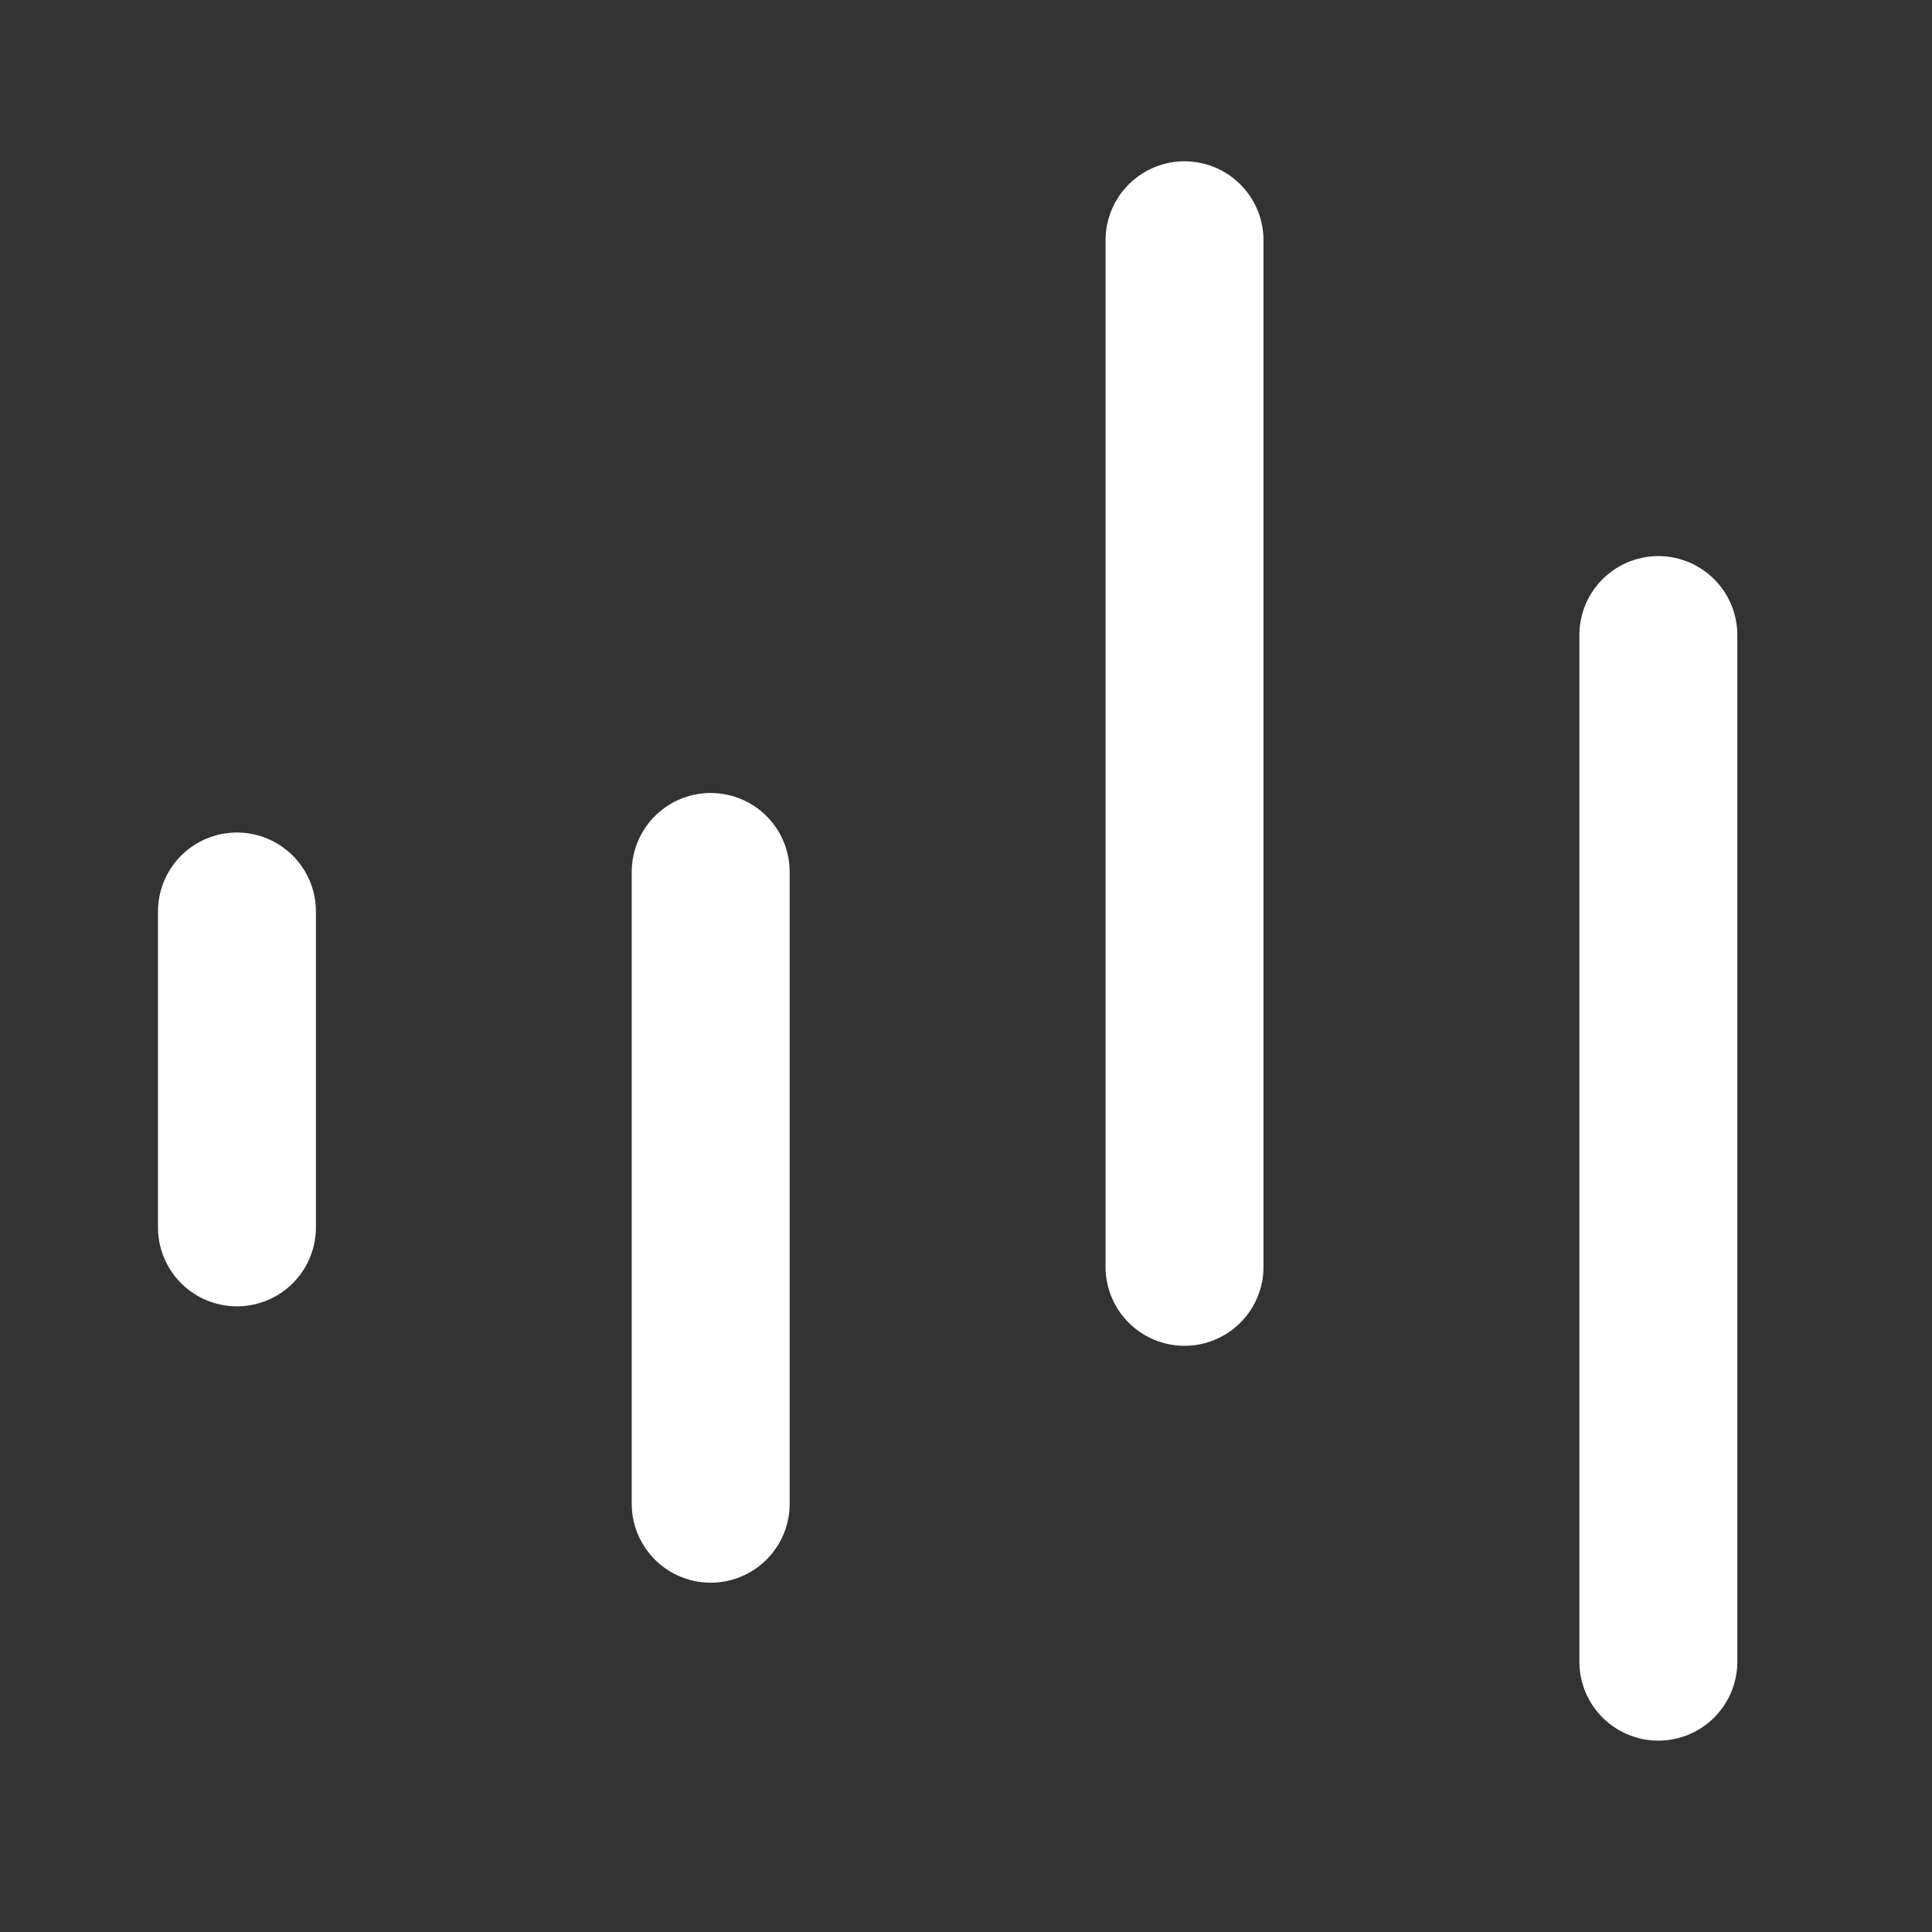 <svg width="28" height="28" viewBox="0 0 28 28" fill="none" xmlns="http://www.w3.org/2000/svg">
<rect x="0" y="0" width="28" height="28" fill="#333333" stroke="none"/>
<path d="M3.434 13.21V17.788M17.167 3.482V18.36M10.3 12.637V21.793M24.034 9.204V24.082" stroke="white" stroke-width="2.289" stroke-linecap="round" stroke-linejoin="round"/>
</svg>
